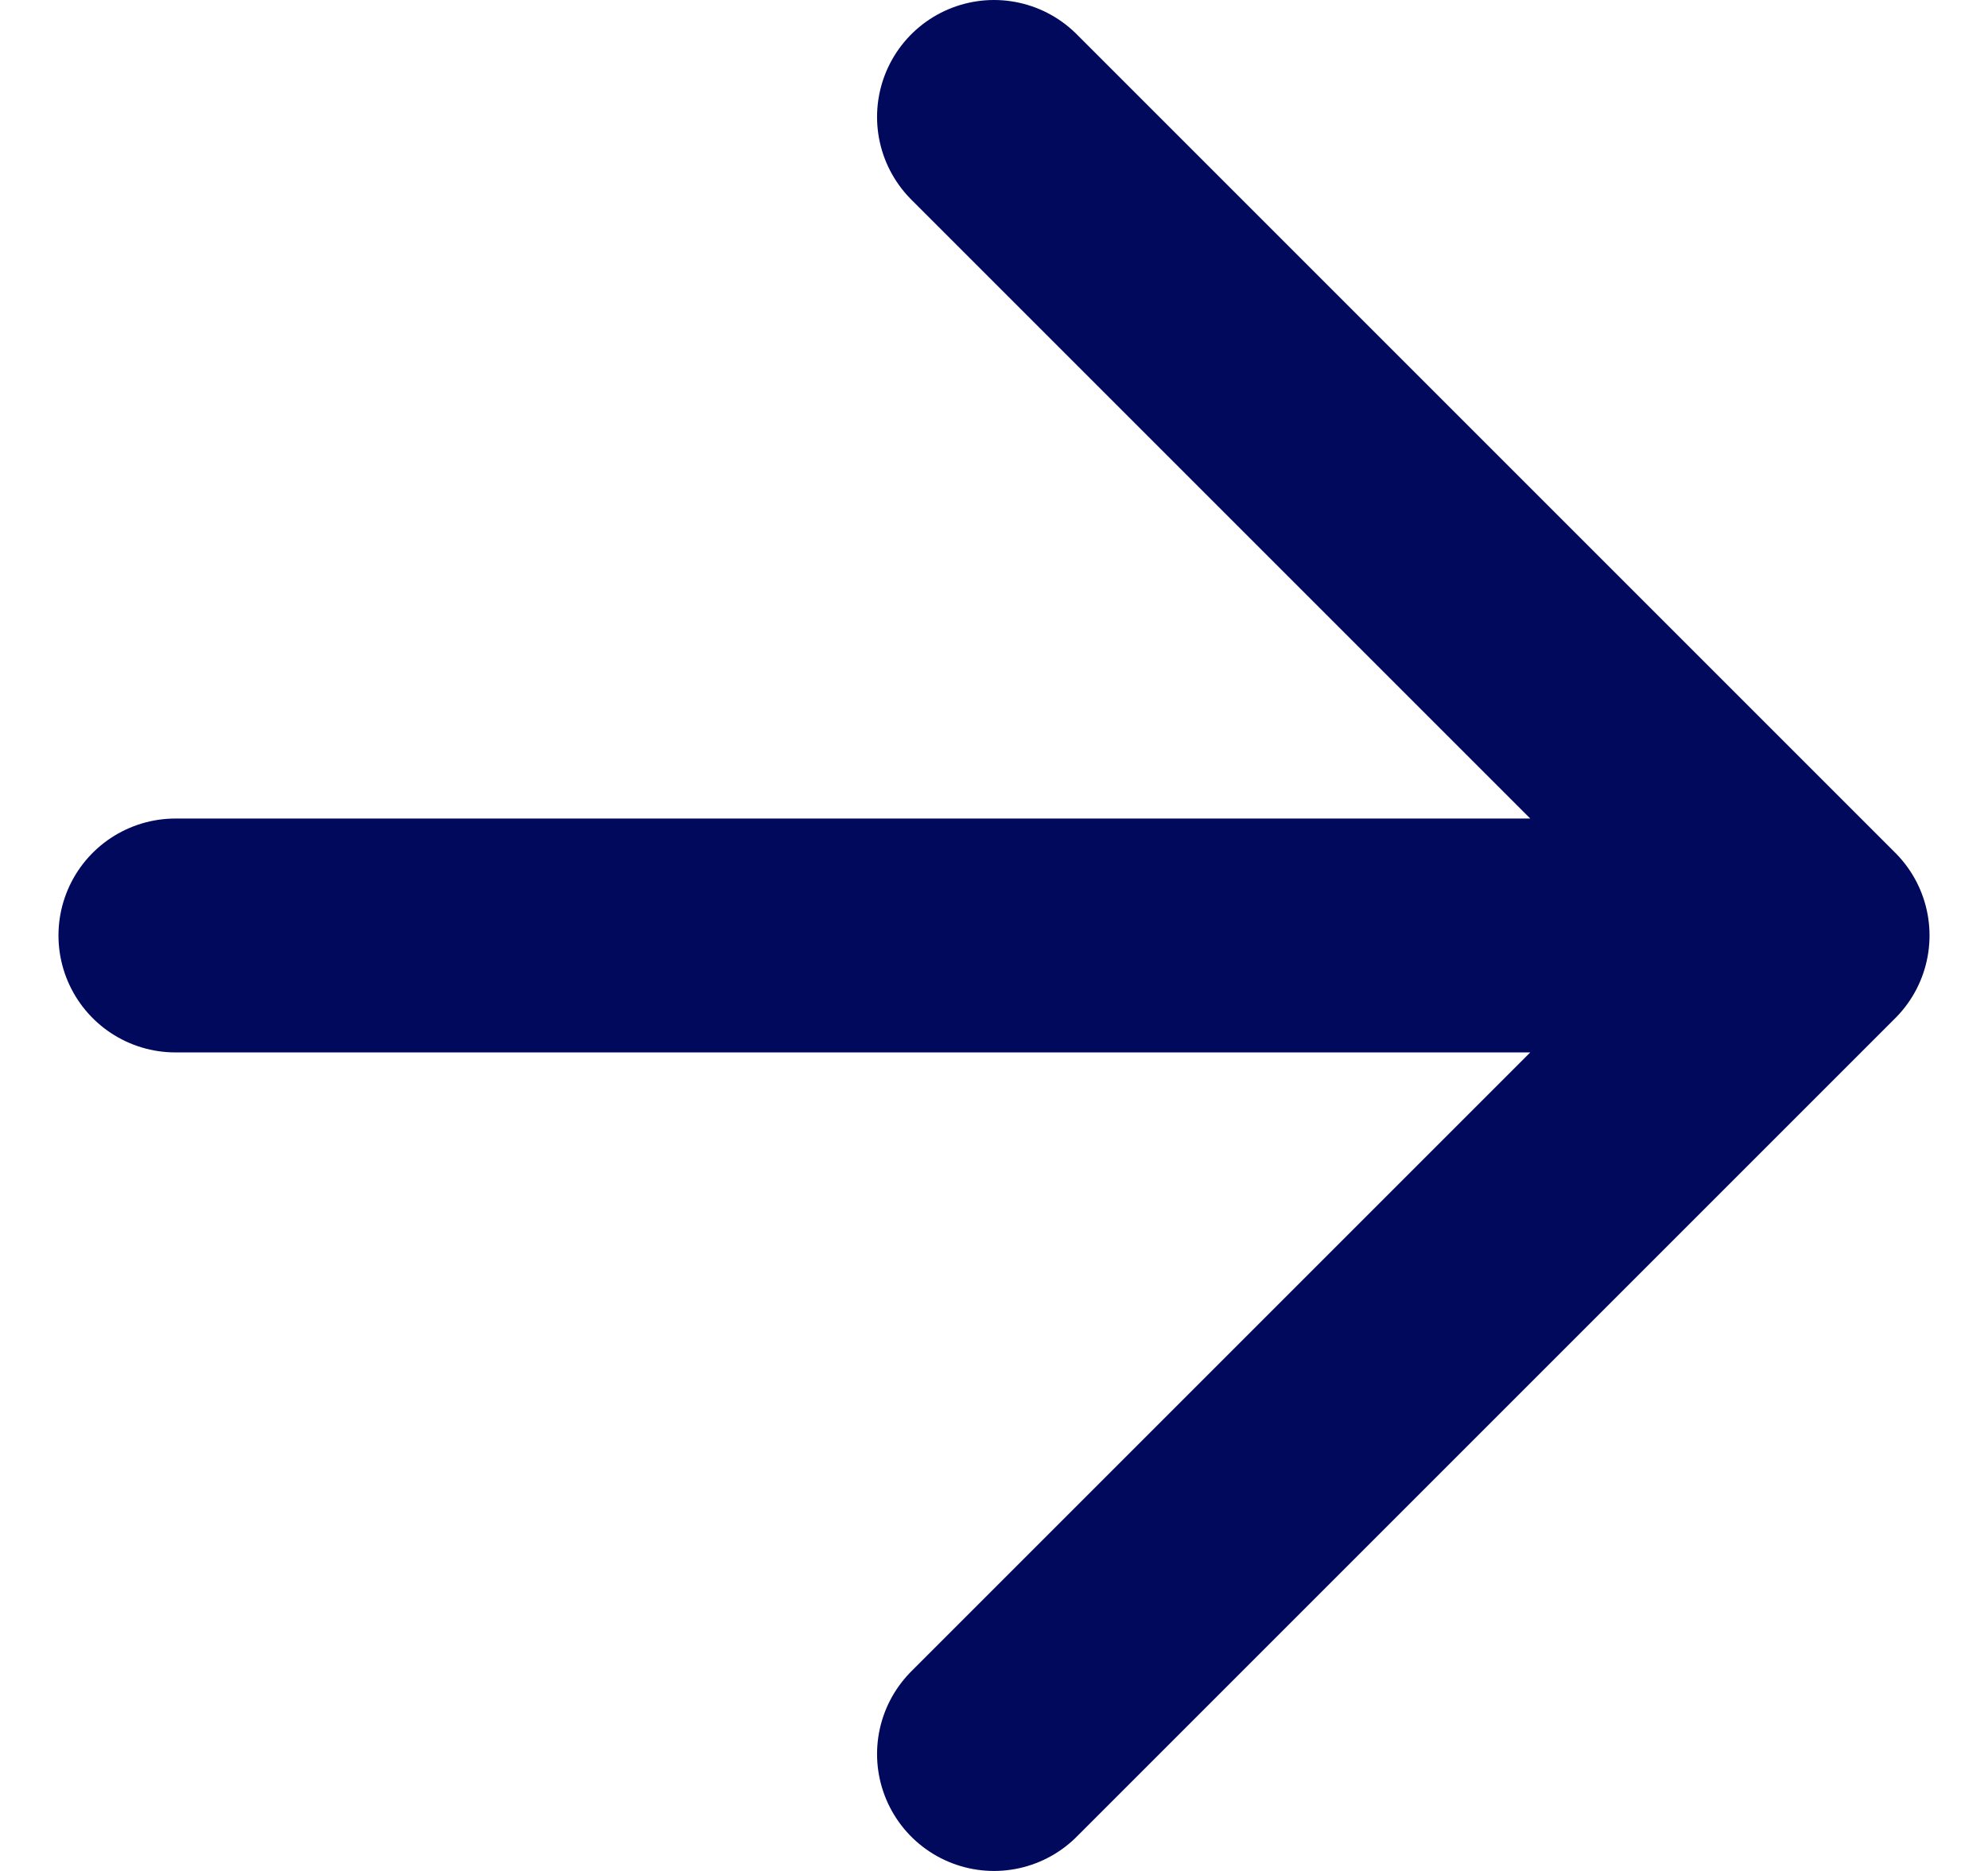 <svg width="17" height="16" viewBox="0 0 17 16" fill="none" xmlns="http://www.w3.org/2000/svg">
<path d="M1.5 8H15.5M15.5 8L8.5 1M15.5 8L8.5 15" stroke="#00095B" stroke-width="2" stroke-linecap="round" stroke-linejoin="round"/>
</svg>

